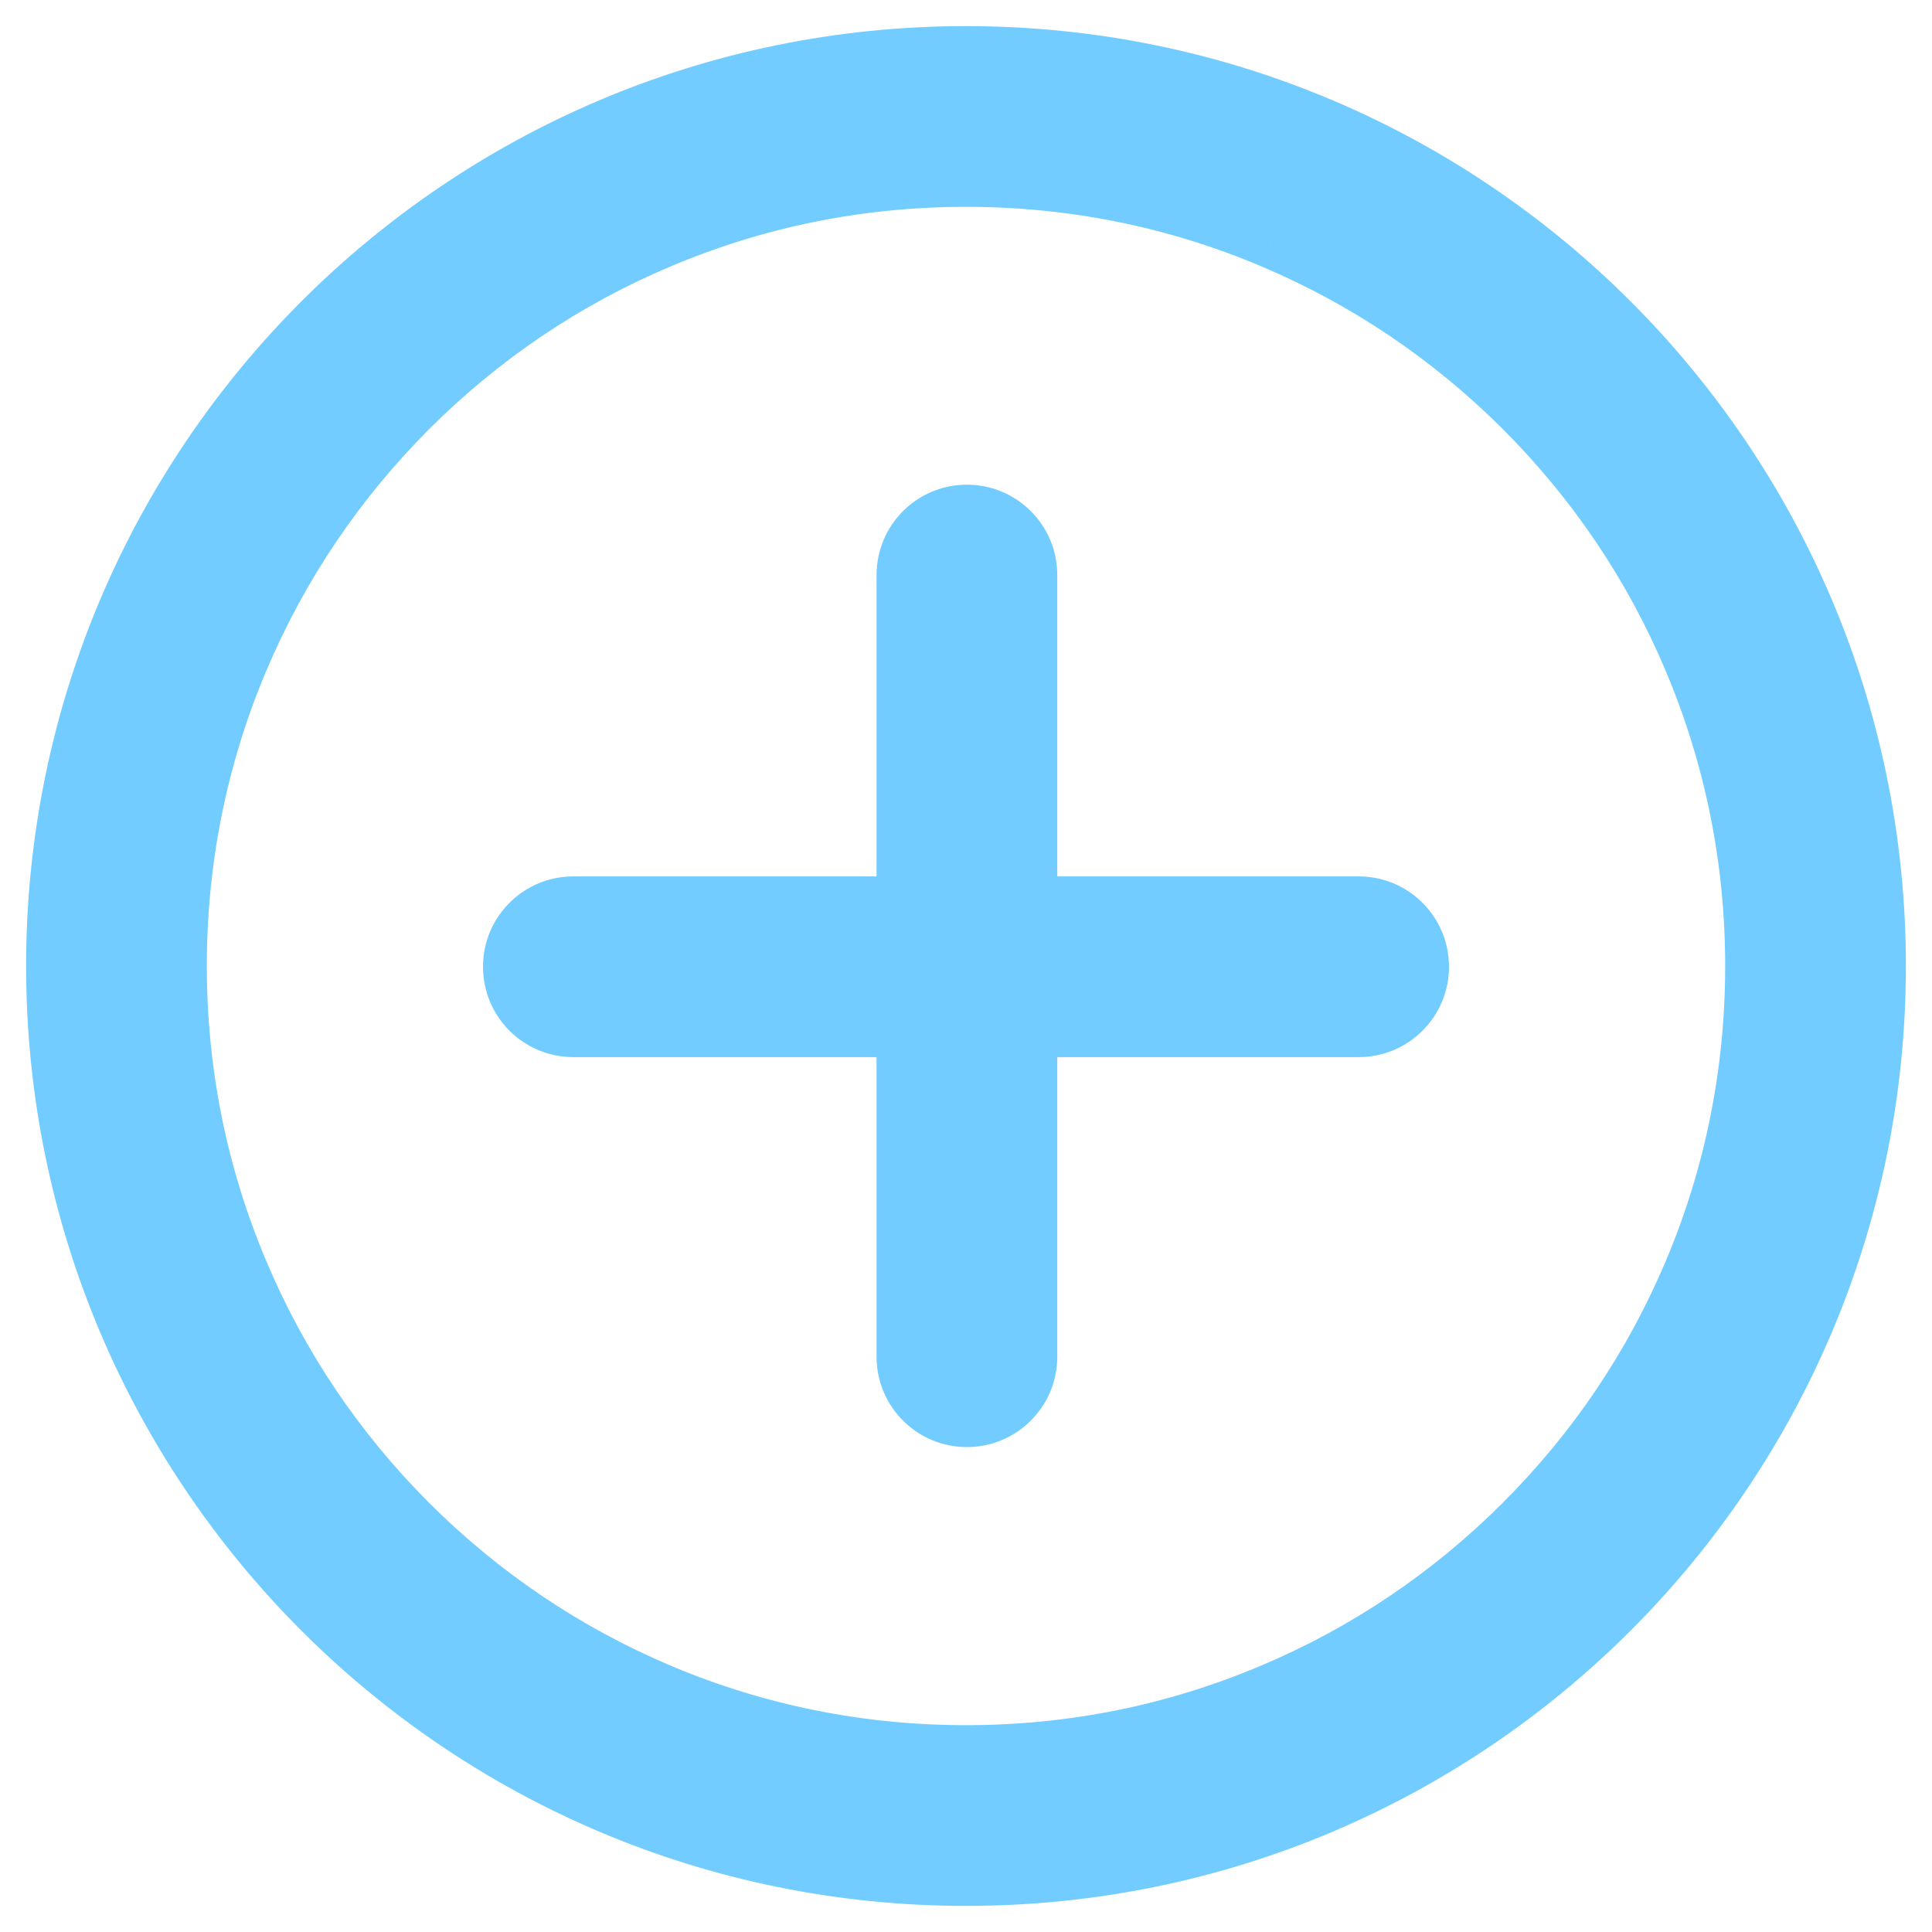 <svg width="37" height="37" viewBox="0 0 37 37" fill="none" xmlns="http://www.w3.org/2000/svg">
<g opacity="0.7">
<path fill-rule="evenodd" clip-rule="evenodd" d="M18.5 1C8.834 1 1 8.834 1 18.5C1 28.166 8.834 36 18.5 36C28.166 36 36 28.166 36 18.5C36 8.834 28.166 1 18.5 1ZM29.133 29.133C27.752 30.514 26.143 31.601 24.352 32.356C22.499 33.143 20.53 33.539 18.5 33.539C16.47 33.539 14.501 33.143 12.648 32.36C10.857 31.601 9.251 30.518 7.867 29.137C6.486 27.756 5.399 26.146 4.644 24.355C3.857 22.499 3.461 20.53 3.461 18.5C3.461 16.47 3.857 14.501 4.64 12.648C5.399 10.857 6.482 9.251 7.863 7.867C9.244 6.486 10.854 5.399 12.645 4.644C14.501 3.857 16.47 3.461 18.5 3.461C20.53 3.461 22.499 3.857 24.352 4.64C26.143 5.399 27.749 6.482 29.133 7.863C30.514 9.244 31.601 10.854 32.356 12.645C33.143 14.501 33.539 16.47 33.539 18.5C33.539 20.53 33.143 22.499 32.36 24.352C31.601 26.143 30.518 27.752 29.133 29.133ZM19.748 17.284H26.02C26.7 17.284 27.25 17.834 27.25 18.515C27.25 19.195 26.7 19.745 26.02 19.745H19.748V25.983C19.748 26.663 19.197 27.213 18.517 27.213C17.837 27.213 17.287 26.663 17.287 25.983V19.745H10.98C10.3 19.745 9.75 19.195 9.75 18.515C9.75 17.834 10.3 17.284 10.98 17.284H17.287V11.012C17.287 10.332 17.837 9.782 18.517 9.782C19.197 9.782 19.748 10.332 19.748 11.012V17.284Z" fill="#37B7FF"/>
<path d="M24.352 32.356L24.157 31.896L24.156 31.896L24.352 32.356ZM29.133 29.133L28.78 28.779L28.78 28.78L29.133 29.133ZM12.648 32.36L12.453 32.82L12.454 32.82L12.648 32.36ZM7.867 29.137L7.513 29.49L7.514 29.491L7.867 29.137ZM4.644 24.355L5.104 24.161L5.104 24.16L4.644 24.355ZM4.64 12.648L4.18 12.453L4.18 12.454L4.64 12.648ZM7.863 7.867L7.51 7.513L7.509 7.514L7.863 7.867ZM12.645 4.644L12.839 5.104L12.84 5.104L12.645 4.644ZM24.352 4.64L24.547 4.18L24.546 4.18L24.352 4.64ZM29.133 7.863L29.487 7.51L29.486 7.509L29.133 7.863ZM32.356 12.645L31.896 12.839L31.896 12.84L32.356 12.645ZM32.36 24.352L32.82 24.547L32.82 24.546L32.36 24.352ZM19.748 17.284H19.248V17.784H19.748V17.284ZM19.748 19.745V19.245H19.248V19.745H19.748ZM17.287 19.745H17.787V19.245H17.287V19.745ZM17.287 17.284V17.784H17.787V17.284H17.287ZM1.5 18.5C1.5 9.11 9.11 1.5 18.5 1.5V0.5C8.558 0.5 0.5 8.558 0.5 18.5H1.5ZM18.5 35.5C9.11 35.5 1.5 27.89 1.5 18.5H0.5C0.5 28.442 8.558 36.5 18.5 36.5V35.5ZM35.5 18.5C35.5 27.89 27.89 35.5 18.5 35.5V36.5C28.442 36.5 36.5 28.442 36.5 18.5H35.5ZM18.5 1.5C27.89 1.5 35.5 9.11 35.5 18.5H36.5C36.5 8.558 28.442 0.5 18.5 0.5V1.5ZM24.546 32.817C26.397 32.036 28.061 30.913 29.487 29.487L28.78 28.78C27.444 30.115 25.888 31.166 24.157 31.896L24.546 32.817ZM18.5 34.039C20.596 34.039 22.632 33.629 24.547 32.817L24.156 31.896C22.366 32.656 20.464 33.039 18.5 33.039V34.039ZM12.454 32.82C14.369 33.63 16.404 34.039 18.5 34.039V33.039C16.536 33.039 14.633 32.656 12.843 31.899L12.454 32.82ZM7.514 29.491C8.943 30.916 10.603 32.036 12.453 32.82L12.844 31.899C11.112 31.166 9.559 30.119 8.22 28.783L7.514 29.491ZM4.183 24.549C4.964 26.4 6.087 28.064 7.513 29.49L8.22 28.783C6.885 27.448 5.834 25.892 5.104 24.161L4.183 24.549ZM2.961 18.5C2.961 20.596 3.371 22.632 4.183 24.55L5.104 24.16C4.344 22.366 3.961 20.464 3.961 18.5H2.961ZM4.18 12.454C3.371 14.369 2.961 16.404 2.961 18.5H3.961C3.961 16.536 4.344 14.633 5.101 12.843L4.18 12.454ZM7.509 7.514C6.084 8.943 4.964 10.603 4.18 12.453L5.101 12.844C5.834 11.112 6.881 9.559 8.217 8.22L7.509 7.514ZM12.451 4.183C10.6 4.964 8.936 6.087 7.51 7.513L8.217 8.22C9.553 6.885 11.108 5.834 12.839 5.104L12.451 4.183ZM18.5 2.961C16.404 2.961 14.368 3.371 12.45 4.183L12.84 5.104C14.634 4.344 16.536 3.961 18.5 3.961V2.961ZM24.546 4.18C22.631 3.371 20.596 2.961 18.5 2.961V3.961C20.464 3.961 22.367 4.344 24.157 5.101L24.546 4.18ZM29.486 7.509C28.057 6.084 26.397 4.964 24.547 4.18L24.157 5.101C25.888 5.834 27.441 6.881 28.78 8.217L29.486 7.509ZM32.817 12.451C32.036 10.6 30.913 8.936 29.487 7.51L28.78 8.217C30.115 9.553 31.166 11.108 31.896 12.839L32.817 12.451ZM34.039 18.5C34.039 16.404 33.629 14.368 32.817 12.45L31.896 12.84C32.656 14.634 33.039 16.536 33.039 18.5H34.039ZM32.82 24.546C33.63 22.631 34.039 20.596 34.039 18.5H33.039C33.039 20.464 32.656 22.367 31.899 24.157L32.82 24.546ZM29.486 29.487C30.917 28.061 32.036 26.397 32.82 24.547L31.899 24.157C31.166 25.888 30.119 27.444 28.78 28.779L29.486 29.487ZM26.02 16.784H19.748V17.784H26.02V16.784ZM27.75 18.515C27.75 17.558 26.976 16.784 26.02 16.784V17.784C26.424 17.784 26.75 18.11 26.75 18.515H27.75ZM26.02 20.245C26.976 20.245 27.75 19.471 27.75 18.515H26.75C26.75 18.919 26.424 19.245 26.02 19.245V20.245ZM19.748 20.245H26.02V19.245H19.748V20.245ZM20.248 25.983V19.745H19.248V25.983H20.248ZM18.517 27.713C19.473 27.713 20.248 26.939 20.248 25.983H19.248C19.248 26.387 18.921 26.713 18.517 26.713V27.713ZM16.787 25.983C16.787 26.939 17.561 27.713 18.517 27.713V26.713C18.113 26.713 17.787 26.387 17.787 25.983H16.787ZM16.787 19.745V25.983H17.787V19.745H16.787ZM10.98 20.245H17.287V19.245H10.98V20.245ZM9.25 18.515C9.25 19.471 10.024 20.245 10.98 20.245V19.245C10.576 19.245 10.25 18.919 10.25 18.515H9.25ZM10.98 16.784C10.024 16.784 9.25 17.558 9.25 18.515H10.25C10.25 18.11 10.576 17.784 10.98 17.784V16.784ZM17.287 16.784H10.98V17.784H17.287V16.784ZM16.787 11.012V17.284H17.787V11.012H16.787ZM18.517 9.282C17.561 9.282 16.787 10.056 16.787 11.012H17.787C17.787 10.608 18.113 10.282 18.517 10.282V9.282ZM20.248 11.012C20.248 10.056 19.473 9.282 18.517 9.282V10.282C18.921 10.282 19.248 10.608 19.248 11.012H20.248ZM20.248 17.284V11.012H19.248V17.284H20.248Z" fill="#37B7FF"/>
</g>
</svg>
